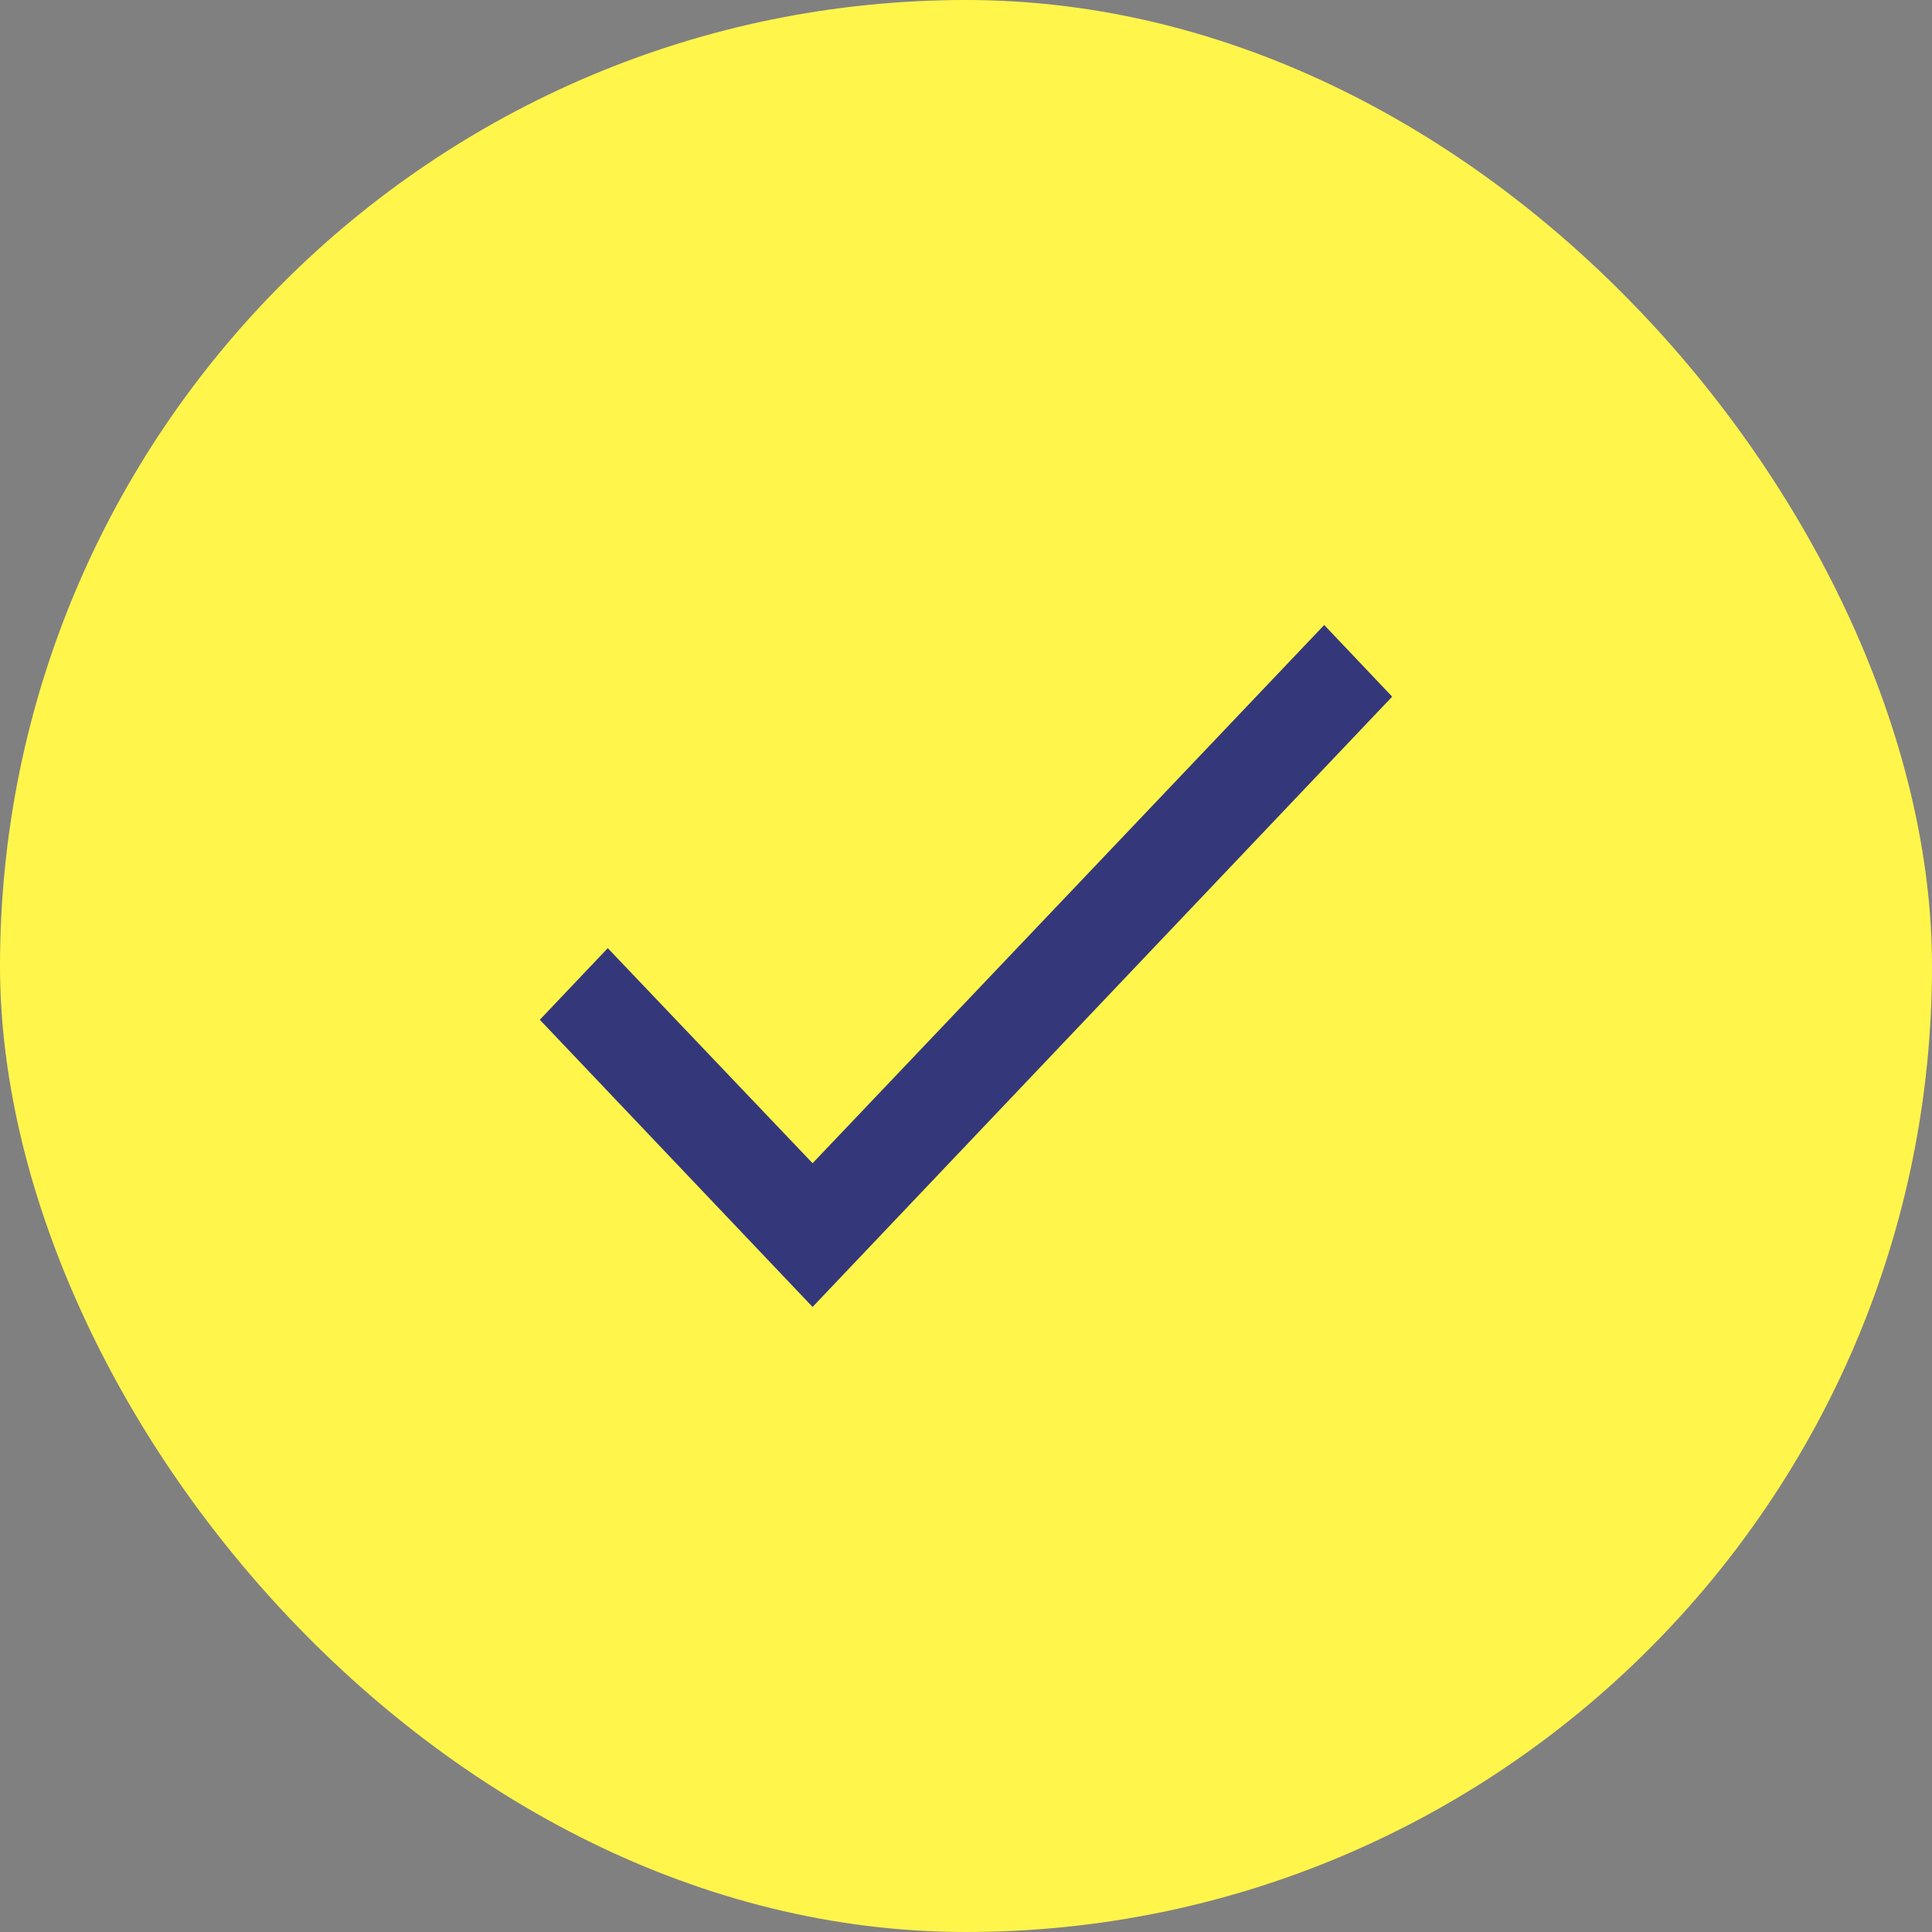 <svg fill="none" height="34" viewBox="0 0 34 34" width="34" xmlns="http://www.w3.org/2000/svg"><rect x="0" y="0" width="34" height="34" fill="#808080" stroke="none"/><rect fill="#fff54b" height="34" rx="17" width="34"/><path d="m24.5 12.26-10.2 10.74-4.8-5.054 1.196-1.26 3.604 3.785 9.004-9.472z" fill="#34387a"/></svg>